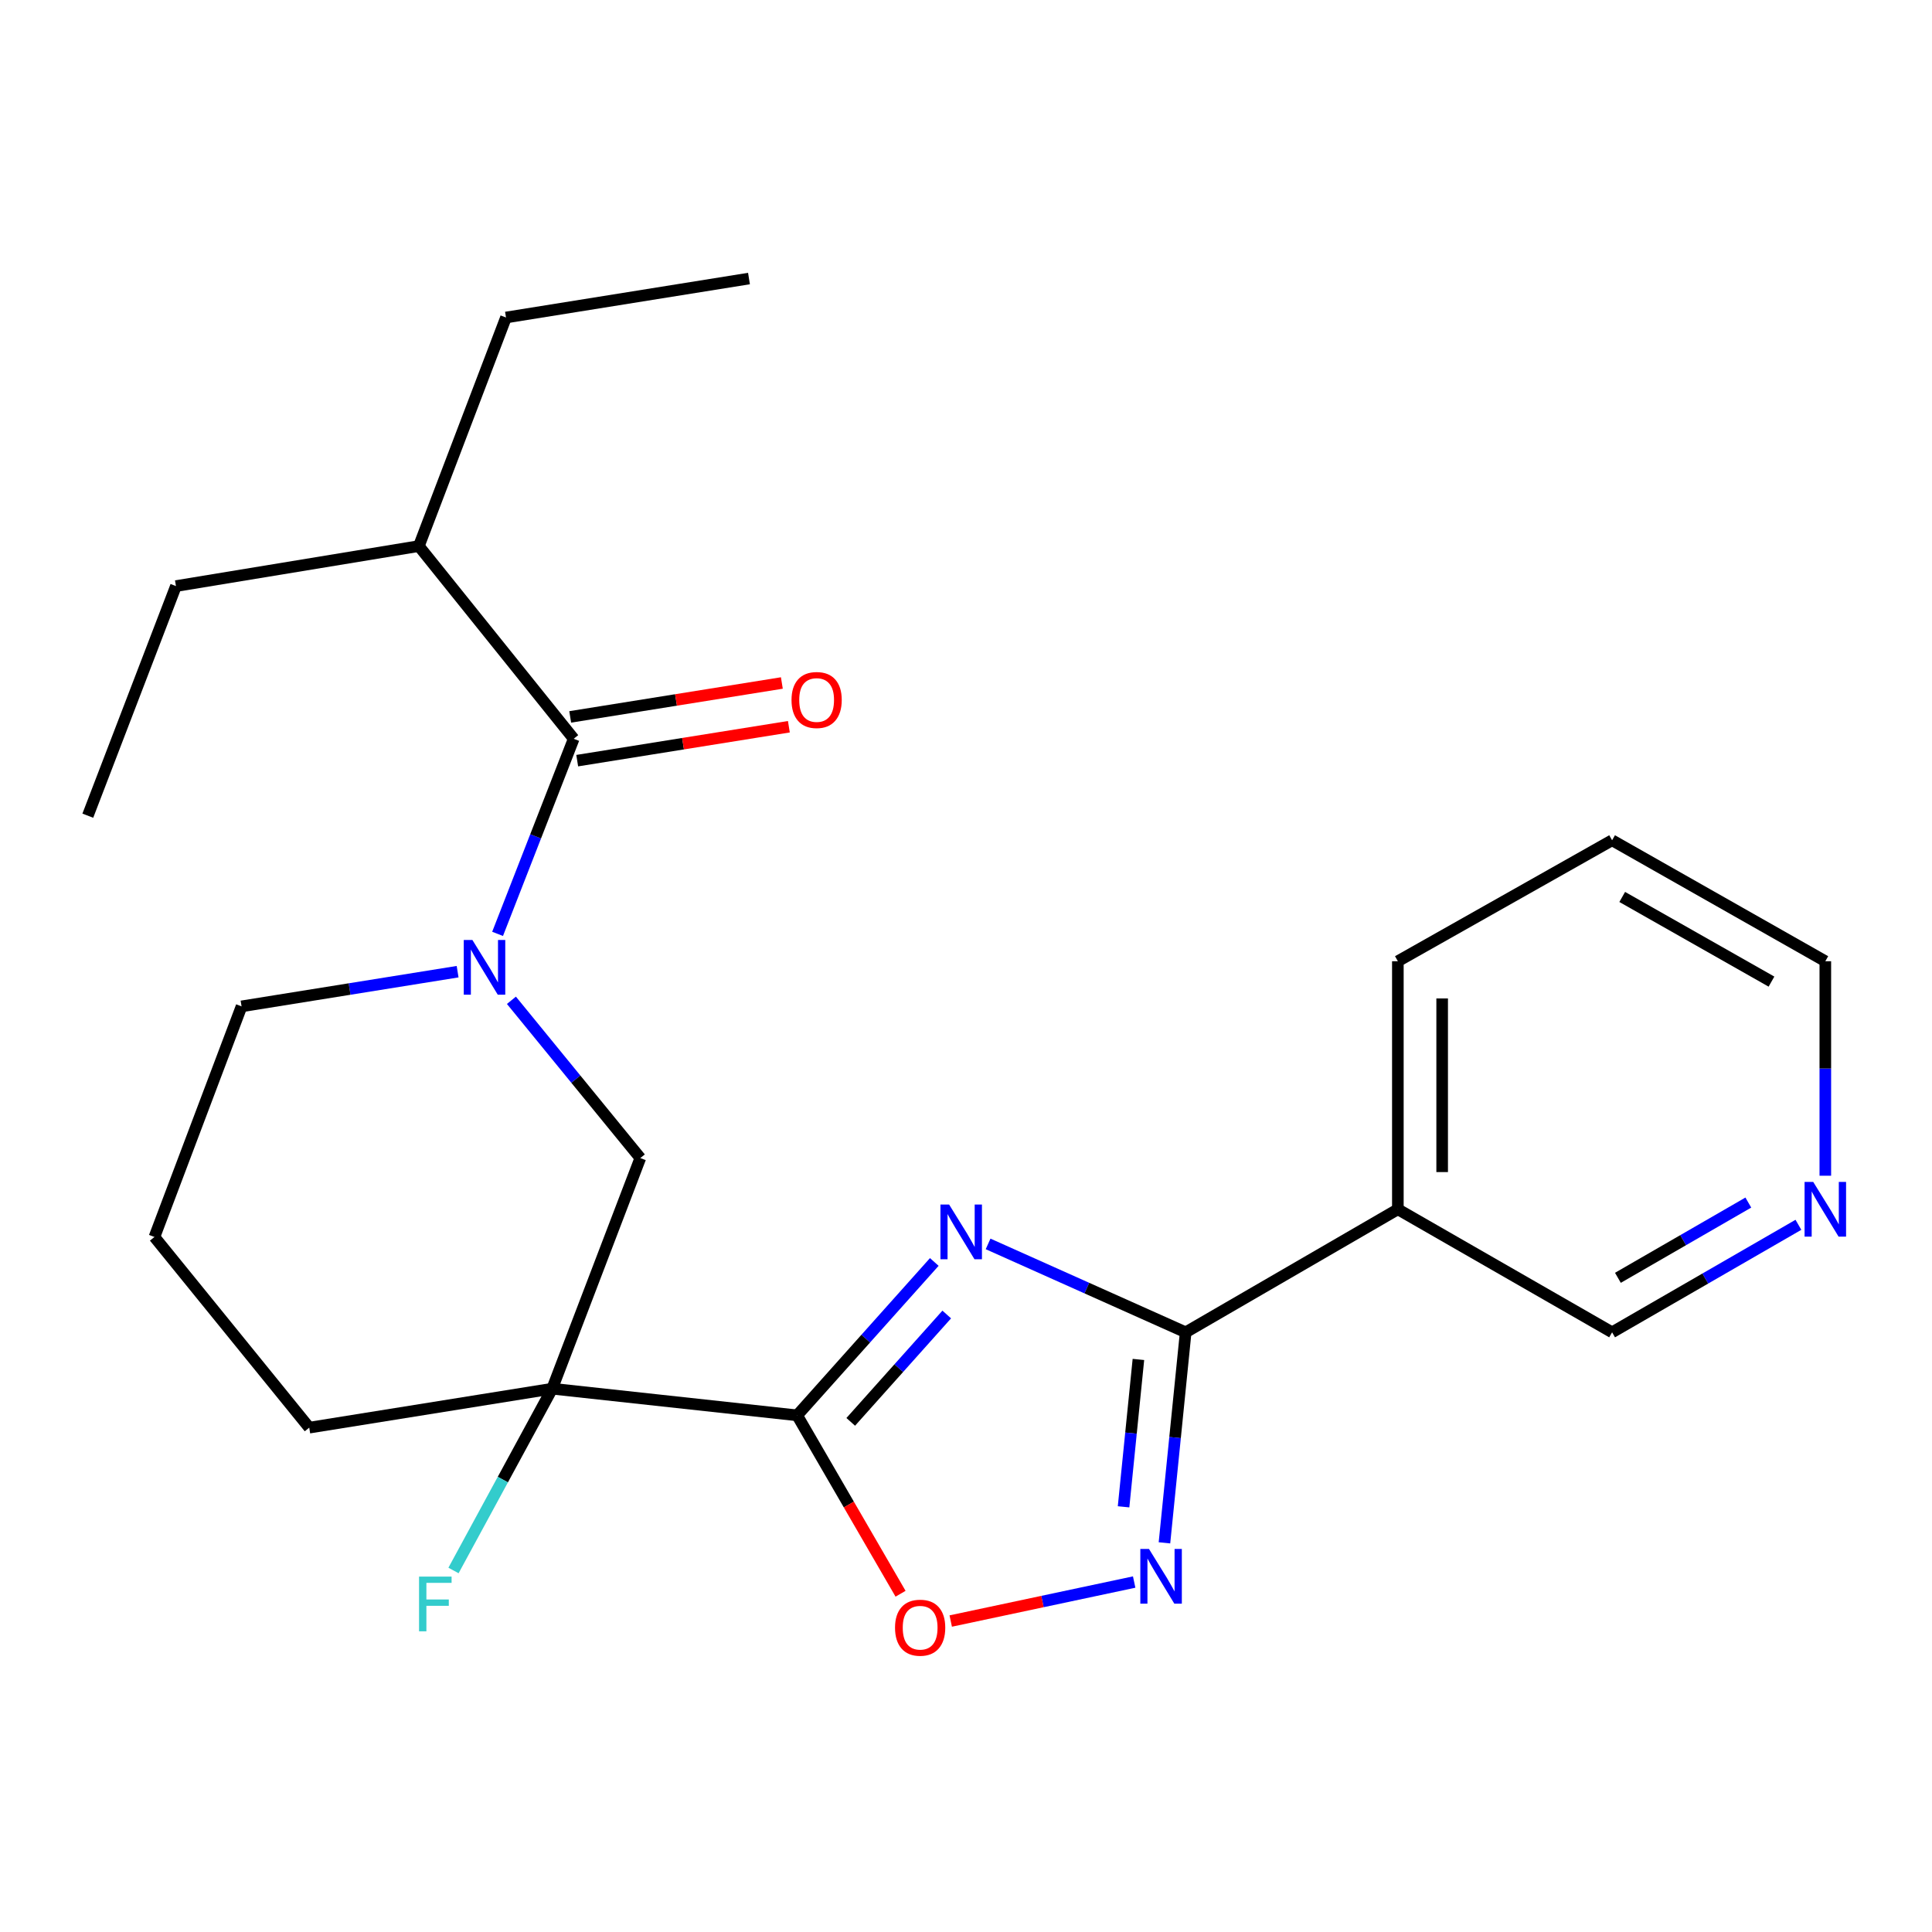<?xml version='1.0' encoding='iso-8859-1'?>
<svg version='1.1' baseProfile='full'
              xmlns='http://www.w3.org/2000/svg'
                      xmlns:rdkit='http://www.rdkit.org/xml'
                      xmlns:xlink='http://www.w3.org/1999/xlink'
                  xml:space='preserve'
width='1000px' height='1000px' viewBox='0 0 1000 1000'>
<!-- END OF HEADER -->
<rect style='opacity:1.0;fill:#FFFFFF;stroke:none' width='1000' height='1000' x='0' y='0'> </rect>
<path class='bond-0' d='M 483.589,653.19 L 448.094,692.886' style='fill:none;fill-rule:evenodd;stroke:#0000FF;stroke-width:6px;stroke-linecap:butt;stroke-linejoin:miter;stroke-opacity:1' />
<path class='bond-0' d='M 448.094,692.886 L 412.6,732.582' style='fill:none;fill-rule:evenodd;stroke:#000000;stroke-width:6px;stroke-linecap:butt;stroke-linejoin:miter;stroke-opacity:1' />
<path class='bond-0' d='M 490.033,680.383 L 465.187,708.17' style='fill:none;fill-rule:evenodd;stroke:#0000FF;stroke-width:6px;stroke-linecap:butt;stroke-linejoin:miter;stroke-opacity:1' />
<path class='bond-0' d='M 465.187,708.17 L 440.341,735.957' style='fill:none;fill-rule:evenodd;stroke:#000000;stroke-width:6px;stroke-linecap:butt;stroke-linejoin:miter;stroke-opacity:1' />
<path class='bond-1' d='M 511.436,643.846 L 562.568,666.725' style='fill:none;fill-rule:evenodd;stroke:#0000FF;stroke-width:6px;stroke-linecap:butt;stroke-linejoin:miter;stroke-opacity:1' />
<path class='bond-1' d='M 562.568,666.725 L 613.7,689.603' style='fill:none;fill-rule:evenodd;stroke:#000000;stroke-width:6px;stroke-linecap:butt;stroke-linejoin:miter;stroke-opacity:1' />
<path class='bond-2' d='M 412.6,732.582 L 285.815,718.786' style='fill:none;fill-rule:evenodd;stroke:#000000;stroke-width:6px;stroke-linecap:butt;stroke-linejoin:miter;stroke-opacity:1' />
<path class='bond-5' d='M 412.6,732.582 L 439.362,778.75' style='fill:none;fill-rule:evenodd;stroke:#000000;stroke-width:6px;stroke-linecap:butt;stroke-linejoin:miter;stroke-opacity:1' />
<path class='bond-5' d='M 439.362,778.75 L 466.125,824.918' style='fill:none;fill-rule:evenodd;stroke:#FF0000;stroke-width:6px;stroke-linecap:butt;stroke-linejoin:miter;stroke-opacity:1' />
<path class='bond-4' d='M 613.7,689.603 L 608.211,744.086' style='fill:none;fill-rule:evenodd;stroke:#000000;stroke-width:6px;stroke-linecap:butt;stroke-linejoin:miter;stroke-opacity:1' />
<path class='bond-4' d='M 608.211,744.086 L 602.721,798.57' style='fill:none;fill-rule:evenodd;stroke:#0000FF;stroke-width:6px;stroke-linecap:butt;stroke-linejoin:miter;stroke-opacity:1' />
<path class='bond-4' d='M 589.24,703.649 L 585.397,741.788' style='fill:none;fill-rule:evenodd;stroke:#000000;stroke-width:6px;stroke-linecap:butt;stroke-linejoin:miter;stroke-opacity:1' />
<path class='bond-4' d='M 585.397,741.788 L 581.554,779.926' style='fill:none;fill-rule:evenodd;stroke:#0000FF;stroke-width:6px;stroke-linecap:butt;stroke-linejoin:miter;stroke-opacity:1' />
<path class='bond-8' d='M 613.7,689.603 L 723.53,625.924' style='fill:none;fill-rule:evenodd;stroke:#000000;stroke-width:6px;stroke-linecap:butt;stroke-linejoin:miter;stroke-opacity:1' />
<path class='bond-7' d='M 285.815,718.786 L 331.431,599.415' style='fill:none;fill-rule:evenodd;stroke:#000000;stroke-width:6px;stroke-linecap:butt;stroke-linejoin:miter;stroke-opacity:1' />
<path class='bond-11' d='M 285.815,718.786 L 260.272,765.833' style='fill:none;fill-rule:evenodd;stroke:#000000;stroke-width:6px;stroke-linecap:butt;stroke-linejoin:miter;stroke-opacity:1' />
<path class='bond-11' d='M 260.272,765.833 L 234.729,812.879' style='fill:none;fill-rule:evenodd;stroke:#33CCCC;stroke-width:6px;stroke-linecap:butt;stroke-linejoin:miter;stroke-opacity:1' />
<path class='bond-13' d='M 285.815,718.786 L 160.062,738.951' style='fill:none;fill-rule:evenodd;stroke:#000000;stroke-width:6px;stroke-linecap:butt;stroke-linejoin:miter;stroke-opacity:1' />
<path class='bond-3' d='M 264.711,517.751 L 298.071,558.583' style='fill:none;fill-rule:evenodd;stroke:#0000FF;stroke-width:6px;stroke-linecap:butt;stroke-linejoin:miter;stroke-opacity:1' />
<path class='bond-3' d='M 298.071,558.583 L 331.431,599.415' style='fill:none;fill-rule:evenodd;stroke:#000000;stroke-width:6px;stroke-linecap:butt;stroke-linejoin:miter;stroke-opacity:1' />
<path class='bond-6' d='M 257.548,483.37 L 277.248,432.881' style='fill:none;fill-rule:evenodd;stroke:#0000FF;stroke-width:6px;stroke-linecap:butt;stroke-linejoin:miter;stroke-opacity:1' />
<path class='bond-6' d='M 277.248,432.881 L 296.948,382.391' style='fill:none;fill-rule:evenodd;stroke:#000000;stroke-width:6px;stroke-linecap:butt;stroke-linejoin:miter;stroke-opacity:1' />
<path class='bond-26' d='M 236.86,502.941 L 180.946,511.918' style='fill:none;fill-rule:evenodd;stroke:#0000FF;stroke-width:6px;stroke-linecap:butt;stroke-linejoin:miter;stroke-opacity:1' />
<path class='bond-26' d='M 180.946,511.918 L 125.031,520.896' style='fill:none;fill-rule:evenodd;stroke:#000000;stroke-width:6px;stroke-linecap:butt;stroke-linejoin:miter;stroke-opacity:1' />
<path class='bond-24' d='M 587.047,818.864 L 539.572,828.955' style='fill:none;fill-rule:evenodd;stroke:#0000FF;stroke-width:6px;stroke-linecap:butt;stroke-linejoin:miter;stroke-opacity:1' />
<path class='bond-24' d='M 539.572,828.955 L 492.097,839.047' style='fill:none;fill-rule:evenodd;stroke:#FF0000;stroke-width:6px;stroke-linecap:butt;stroke-linejoin:miter;stroke-opacity:1' />
<path class='bond-9' d='M 298.762,393.712 L 353.541,384.932' style='fill:none;fill-rule:evenodd;stroke:#000000;stroke-width:6px;stroke-linecap:butt;stroke-linejoin:miter;stroke-opacity:1' />
<path class='bond-9' d='M 353.541,384.932 L 408.319,376.153' style='fill:none;fill-rule:evenodd;stroke:#FF0000;stroke-width:6px;stroke-linecap:butt;stroke-linejoin:miter;stroke-opacity:1' />
<path class='bond-9' d='M 295.134,371.071 L 349.912,362.292' style='fill:none;fill-rule:evenodd;stroke:#000000;stroke-width:6px;stroke-linecap:butt;stroke-linejoin:miter;stroke-opacity:1' />
<path class='bond-9' d='M 349.912,362.292 L 404.691,353.513' style='fill:none;fill-rule:evenodd;stroke:#FF0000;stroke-width:6px;stroke-linecap:butt;stroke-linejoin:miter;stroke-opacity:1' />
<path class='bond-12' d='M 296.948,382.391 L 216.798,282.65' style='fill:none;fill-rule:evenodd;stroke:#000000;stroke-width:6px;stroke-linecap:butt;stroke-linejoin:miter;stroke-opacity:1' />
<path class='bond-15' d='M 723.53,625.924 L 834.418,689.603' style='fill:none;fill-rule:evenodd;stroke:#000000;stroke-width:6px;stroke-linecap:butt;stroke-linejoin:miter;stroke-opacity:1' />
<path class='bond-16' d='M 723.53,625.924 L 723.53,497.534' style='fill:none;fill-rule:evenodd;stroke:#000000;stroke-width:6px;stroke-linecap:butt;stroke-linejoin:miter;stroke-opacity:1' />
<path class='bond-16' d='M 746.459,606.665 L 746.459,516.792' style='fill:none;fill-rule:evenodd;stroke:#000000;stroke-width:6px;stroke-linecap:butt;stroke-linejoin:miter;stroke-opacity:1' />
<path class='bond-10' d='M 930.857,633.958 L 882.638,661.78' style='fill:none;fill-rule:evenodd;stroke:#0000FF;stroke-width:6px;stroke-linecap:butt;stroke-linejoin:miter;stroke-opacity:1' />
<path class='bond-10' d='M 882.638,661.78 L 834.418,689.603' style='fill:none;fill-rule:evenodd;stroke:#000000;stroke-width:6px;stroke-linecap:butt;stroke-linejoin:miter;stroke-opacity:1' />
<path class='bond-10' d='M 904.932,622.445 L 871.179,641.92' style='fill:none;fill-rule:evenodd;stroke:#0000FF;stroke-width:6px;stroke-linecap:butt;stroke-linejoin:miter;stroke-opacity:1' />
<path class='bond-10' d='M 871.179,641.92 L 837.425,661.396' style='fill:none;fill-rule:evenodd;stroke:#000000;stroke-width:6px;stroke-linecap:butt;stroke-linejoin:miter;stroke-opacity:1' />
<path class='bond-25' d='M 944.783,608.554 L 944.783,553.044' style='fill:none;fill-rule:evenodd;stroke:#0000FF;stroke-width:6px;stroke-linecap:butt;stroke-linejoin:miter;stroke-opacity:1' />
<path class='bond-25' d='M 944.783,553.044 L 944.783,497.534' style='fill:none;fill-rule:evenodd;stroke:#000000;stroke-width:6px;stroke-linecap:butt;stroke-linejoin:miter;stroke-opacity:1' />
<path class='bond-19' d='M 216.798,282.65 L 261.905,164.336' style='fill:none;fill-rule:evenodd;stroke:#000000;stroke-width:6px;stroke-linecap:butt;stroke-linejoin:miter;stroke-opacity:1' />
<path class='bond-20' d='M 216.798,282.65 L 91.071,303.35' style='fill:none;fill-rule:evenodd;stroke:#000000;stroke-width:6px;stroke-linecap:butt;stroke-linejoin:miter;stroke-opacity:1' />
<path class='bond-17' d='M 160.062,738.951 L 79.937,640.254' style='fill:none;fill-rule:evenodd;stroke:#000000;stroke-width:6px;stroke-linecap:butt;stroke-linejoin:miter;stroke-opacity:1' />
<path class='bond-14' d='M 125.031,520.896 L 79.937,640.254' style='fill:none;fill-rule:evenodd;stroke:#000000;stroke-width:6px;stroke-linecap:butt;stroke-linejoin:miter;stroke-opacity:1' />
<path class='bond-21' d='M 723.53,497.534 L 834.418,434.924' style='fill:none;fill-rule:evenodd;stroke:#000000;stroke-width:6px;stroke-linecap:butt;stroke-linejoin:miter;stroke-opacity:1' />
<path class='bond-18' d='M 944.783,497.534 L 834.418,434.924' style='fill:none;fill-rule:evenodd;stroke:#000000;stroke-width:6px;stroke-linecap:butt;stroke-linejoin:miter;stroke-opacity:1' />
<path class='bond-18' d='M 916.914,508.086 L 839.659,464.259' style='fill:none;fill-rule:evenodd;stroke:#000000;stroke-width:6px;stroke-linecap:butt;stroke-linejoin:miter;stroke-opacity:1' />
<path class='bond-22' d='M 261.905,164.336 L 387.671,144.171' style='fill:none;fill-rule:evenodd;stroke:#000000;stroke-width:6px;stroke-linecap:butt;stroke-linejoin:miter;stroke-opacity:1' />
<path class='bond-23' d='M 91.071,303.35 L 45.455,422.199' style='fill:none;fill-rule:evenodd;stroke:#000000;stroke-width:6px;stroke-linecap:butt;stroke-linejoin:miter;stroke-opacity:1' />
<path  class='atom-0' d='M 491.254 623.457
L 500.534 638.457
Q 501.454 639.937, 502.934 642.617
Q 504.414 645.297, 504.494 645.457
L 504.494 623.457
L 508.254 623.457
L 508.254 651.777
L 504.374 651.777
L 494.414 635.377
Q 493.254 633.457, 492.014 631.257
Q 490.814 629.057, 490.454 628.377
L 490.454 651.777
L 486.774 651.777
L 486.774 623.457
L 491.254 623.457
' fill='#0000FF'/>
<path  class='atom-4' d='M 244.524 486.545
L 253.804 501.545
Q 254.724 503.025, 256.204 505.705
Q 257.684 508.385, 257.764 508.545
L 257.764 486.545
L 261.524 486.545
L 261.524 514.865
L 257.644 514.865
L 247.684 498.465
Q 246.524 496.545, 245.284 494.345
Q 244.084 492.145, 243.724 491.465
L 243.724 514.865
L 240.044 514.865
L 240.044 486.545
L 244.524 486.545
' fill='#0000FF'/>
<path  class='atom-5' d='M 594.715 801.743
L 603.995 816.743
Q 604.915 818.223, 606.395 820.903
Q 607.875 823.583, 607.955 823.743
L 607.955 801.743
L 611.715 801.743
L 611.715 830.063
L 607.835 830.063
L 597.875 813.663
Q 596.715 811.743, 595.475 809.543
Q 594.275 807.343, 593.915 806.663
L 593.915 830.063
L 590.235 830.063
L 590.235 801.743
L 594.715 801.743
' fill='#0000FF'/>
<path  class='atom-6' d='M 463.266 842.492
Q 463.266 835.692, 466.626 831.892
Q 469.986 828.092, 476.266 828.092
Q 482.546 828.092, 485.906 831.892
Q 489.266 835.692, 489.266 842.492
Q 489.266 849.372, 485.866 853.292
Q 482.466 857.172, 476.266 857.172
Q 470.026 857.172, 466.626 853.292
Q 463.266 849.412, 463.266 842.492
M 476.266 853.972
Q 480.586 853.972, 482.906 851.092
Q 485.266 848.172, 485.266 842.492
Q 485.266 836.932, 482.906 834.132
Q 480.586 831.292, 476.266 831.292
Q 471.946 831.292, 469.586 834.092
Q 467.266 836.892, 467.266 842.492
Q 467.266 848.212, 469.586 851.092
Q 471.946 853.972, 476.266 853.972
' fill='#FF0000'/>
<path  class='atom-10' d='M 409.688 362.319
Q 409.688 355.519, 413.048 351.719
Q 416.408 347.919, 422.688 347.919
Q 428.968 347.919, 432.328 351.719
Q 435.688 355.519, 435.688 362.319
Q 435.688 369.199, 432.288 373.119
Q 428.888 376.999, 422.688 376.999
Q 416.448 376.999, 413.048 373.119
Q 409.688 369.239, 409.688 362.319
M 422.688 373.799
Q 427.008 373.799, 429.328 370.919
Q 431.688 367.999, 431.688 362.319
Q 431.688 356.759, 429.328 353.959
Q 427.008 351.119, 422.688 351.119
Q 418.368 351.119, 416.008 353.919
Q 413.688 356.719, 413.688 362.319
Q 413.688 368.039, 416.008 370.919
Q 418.368 373.799, 422.688 373.799
' fill='#FF0000'/>
<path  class='atom-11' d='M 938.523 611.764
L 947.803 626.764
Q 948.723 628.244, 950.203 630.924
Q 951.683 633.604, 951.763 633.764
L 951.763 611.764
L 955.523 611.764
L 955.523 640.084
L 951.643 640.084
L 941.683 623.684
Q 940.523 621.764, 939.283 619.564
Q 938.083 617.364, 937.723 616.684
L 937.723 640.084
L 934.043 640.084
L 934.043 611.764
L 938.523 611.764
' fill='#0000FF'/>
<path  class='atom-12' d='M 216.9 816.049
L 233.74 816.049
L 233.74 819.289
L 220.7 819.289
L 220.7 827.889
L 232.3 827.889
L 232.3 831.169
L 220.7 831.169
L 220.7 844.369
L 216.9 844.369
L 216.9 816.049
' fill='#33CCCC'/>
</svg>
